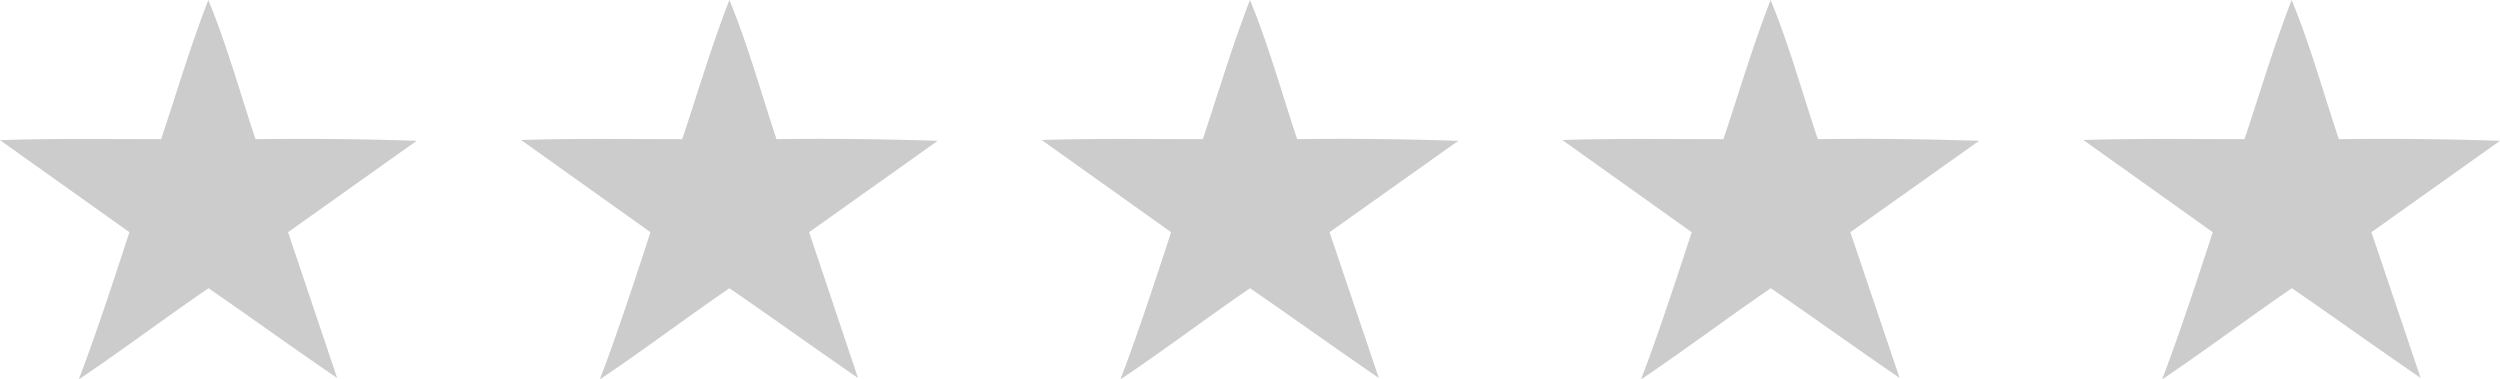 <svg xmlns="http://www.w3.org/2000/svg" width="66" height="10"><defs><style>.a{fill:#ccc}</style></defs><path class="a" d="M6.746 3.674C6.338 2.457 5.994 1.2 5.5 0c-.473 1.217-.838 2.457-1.246 3.674-1.418 0-2.836-.022-4.254.026l3.416 2.43S2.578 8.739 2.084 10h.021c1.161-.783 2.256-1.609 3.4-2.391C6.639 8.391 7.756 9.2 8.9 9.978L7.605 6.13 11 3.717a92.83 92.83 0 00-4.254-.043zM20.5 3.674C20.094 2.457 19.75 1.2 19.256 0c-.473 1.217-.838 2.457-1.246 3.674-1.418 0-2.836-.022-4.254.022l3.416 2.434S16.334 8.739 15.84 10h.021c1.161-.783 2.256-1.609 3.395-2.391 1.139.782 2.256 1.587 3.395 2.369l-1.29-3.848 3.395-2.413c-1.418-.043-2.836-.065-4.256-.043zM34.246 3.674C33.838 2.457 33.494 1.2 33 0c-.473 1.217-.838 2.457-1.246 3.674-1.418 0-2.836-.022-4.254.022l3.416 2.434s-.838 2.609-1.332 3.87h.021c1.161-.783 2.256-1.609 3.395-2.391 1.139.782 2.256 1.587 3.4 2.369L35.1 6.13l3.4-2.413c-1.418-.043-2.836-.065-4.254-.043zM47.99 3.674C47.582 2.457 47.238 1.2 46.744 0c-.473 1.217-.838 2.457-1.246 3.674-1.418 0-2.836-.022-4.254.022L44.66 6.13s-.838 2.609-1.332 3.87h.021c1.161-.783 2.256-1.609 3.4-2.391 1.139.782 2.256 1.587 3.4 2.369l-1.3-3.848 3.4-2.413c-1.423-.043-2.841-.065-4.259-.043zM61.746 3.674C61.338 2.457 60.994 1.2 60.5 0c-.473 1.217-.838 2.457-1.246 3.674-1.418 0-2.836-.022-4.254.022l3.416 2.434s-.838 2.609-1.332 3.87h.021c1.161-.783 2.256-1.609 3.4-2.391 1.139.782 2.256 1.587 3.4 2.369l-1.3-3.848L66 3.717a92.83 92.83 0 00-4.254-.043z"/></svg>